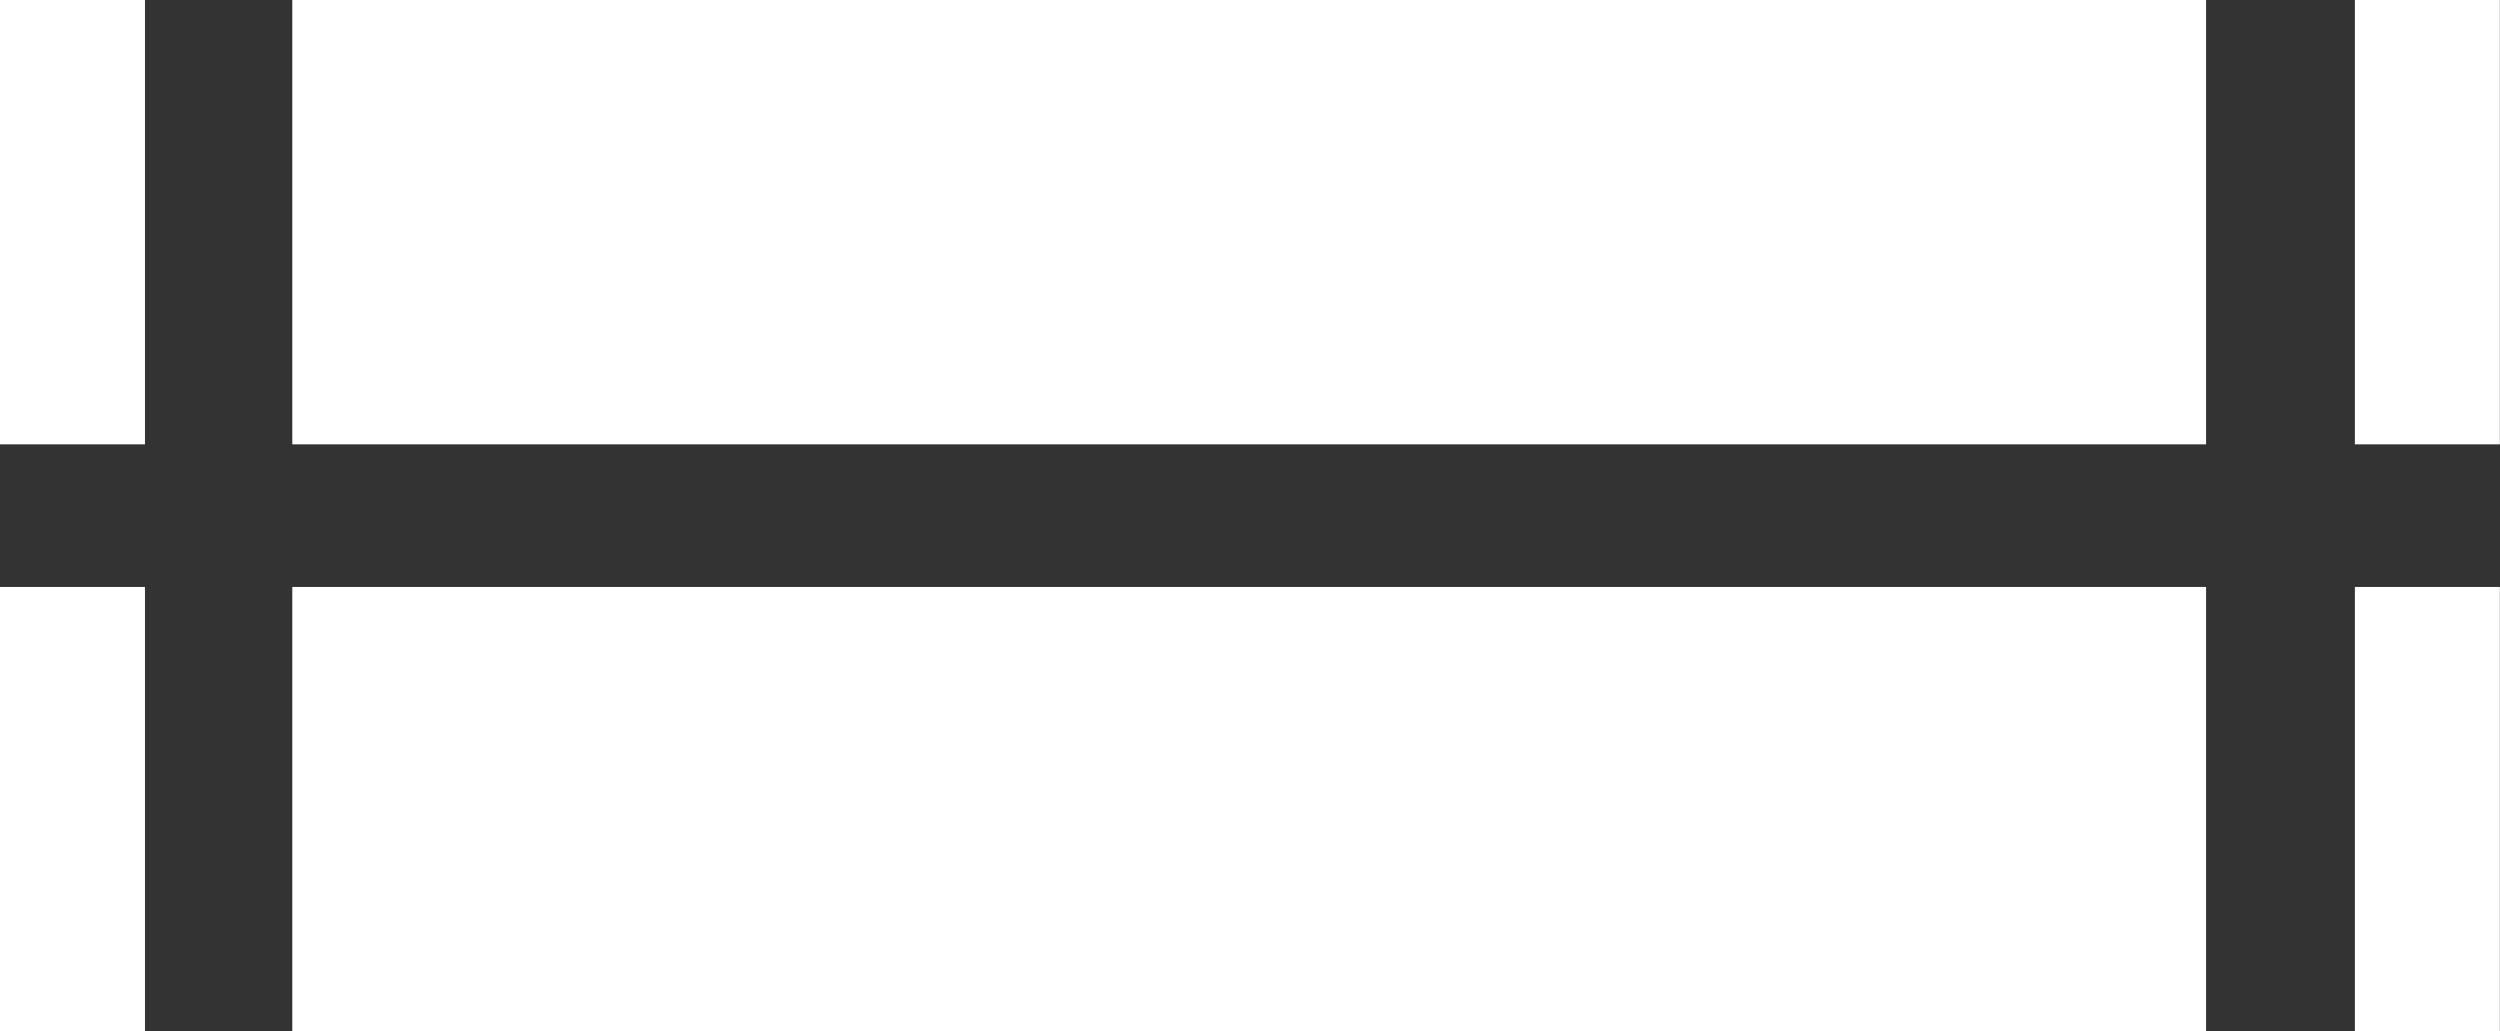 <?xml version="1.0" encoding="utf-8"?>
<!-- Generator: Adobe Illustrator 16.0.4, SVG Export Plug-In . SVG Version: 6.00 Build 0)  -->
<!DOCTYPE svg PUBLIC "-//W3C//DTD SVG 1.1//EN" "http://www.w3.org/Graphics/SVG/1.1/DTD/svg11.dtd">
<svg version="1.1" id="レイヤー_1" xmlns="http://www.w3.org/2000/svg" xmlns:xlink="http://www.w3.org/1999/xlink" x="0px"
	 y="0px" width="16.969px" height="7px" viewBox="0 0 16.969 7" enable-background="new 0 0 16.969 7" xml:space="preserve">
<rect x="0" y="0" width="16.969" height="7" fill="#333333" stroke="none"/>
<g>
	<rect fill="#FFFFFF" width="0.984" height="3.016"/>
	<rect x="15.984" fill="#FFFFFF" width="0.984" height="3.016"/>
	<rect x="1.984" fill="#FFFFFF" width="12.99" height="3.016"/>
	<rect y="3.984" fill="#FFFFFF" width="0.984" height="3.016"/>
	<rect x="15.984" y="3.984" fill="#FFFFFF" width="0.984" height="3.016"/>
	<rect x="1.984" y="3.984" fill="#FFFFFF" width="12.99" height="3.016"/>
</g>
</svg>
